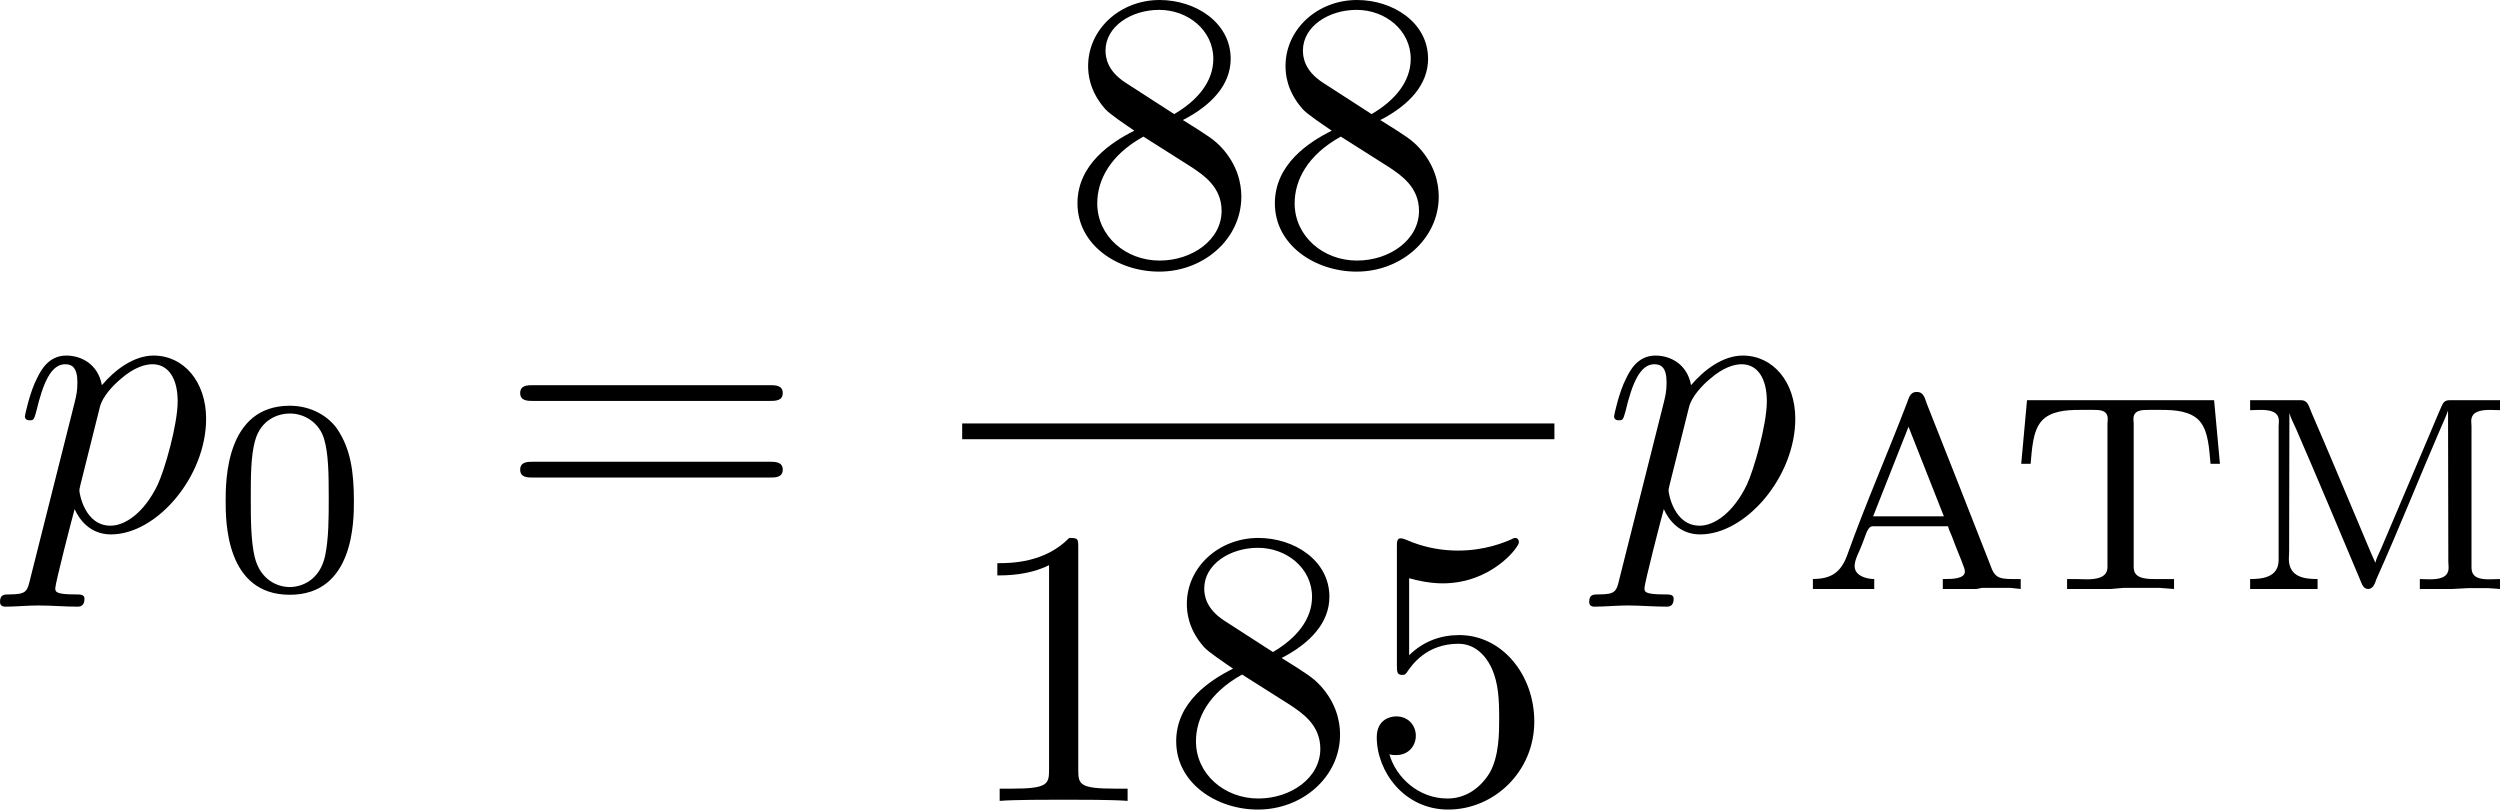 <?xml version='1.0' encoding='UTF-8'?>
<!-- This file was generated by dvisvgm 2.13.3 -->
<svg version='1.1' xmlns='http://www.w3.org/2000/svg' xmlns:xlink='http://www.w3.org/1999/xlink' width='126.166pt' height='40.856pt' viewBox='460.074 547.488 126.166 40.856'>
<defs>
<path id='g0-192' d='M.314-.258V-.007H1.862V-.258C1.674-.258 1.367-.335 1.367-.586C1.367-.76 1.499-.969 1.562-1.151C1.653-1.367 1.688-1.59 1.827-1.59H3.724C3.745-1.499 3.794-1.409 3.829-1.318C3.898-1.123 3.982-.928 4.059-.732L4.129-.544C4.142-.509 4.149-.481 4.149-.446C4.149-.265 3.836-.258 3.633-.258H3.592V-.007H4.442L4.582-.035H5.3L5.558-.007V-.258H5.349C5.189-.258 5.028-.265 4.937-.349C4.84-.439 4.812-.565 4.763-.683C4.24-2.015 3.717-3.354 3.187-4.686C3.138-4.812 3.117-4.979 2.936-4.979S2.734-4.812 2.685-4.693C2.197-3.417 1.639-2.148 1.179-.858C.997-.356 .697-.265 .314-.258ZM1.834-1.841L2.727-4.101L3.619-1.841H1.834Z'/>
<path id='g0-204' d='M.425-4.77V-4.519C.509-4.519 .593-4.526 .683-4.526C.921-4.526 1.151-4.491 1.151-4.24C1.151-4.198 1.144-4.156 1.144-4.115V-.739C1.144-.293 .718-.258 .425-.258V-.007H2.127V-.258C1.82-.258 1.402-.293 1.402-.767C1.402-.823 1.409-.886 1.409-.941L1.416-4.449C1.451-4.317 1.52-4.191 1.576-4.066C2.127-2.797 2.664-1.513 3.201-.237C3.243-.139 3.278-.007 3.403-.007H3.41C3.536-.014 3.578-.16 3.612-.258C4.177-1.513 4.686-2.803 5.237-4.073C5.3-4.219 5.37-4.366 5.419-4.512L5.426-.697C5.426-.649 5.433-.6 5.433-.544C5.433-.286 5.189-.251 4.951-.251C4.868-.251 4.784-.258 4.707-.258V-.007H5.523L5.914-.028H6.444L6.73-.007V-.258C6.639-.258 6.548-.251 6.465-.251C6.221-.251 6.011-.286 6.011-.551V-4.115C6.011-4.156 6.004-4.198 6.004-4.24C6.004-4.491 6.249-4.526 6.486-4.526C6.569-4.526 6.66-4.519 6.73-4.519V-4.77H5.447C5.349-4.77 5.293-4.714 5.258-4.624L5.182-4.449C4.7-3.306 4.212-2.155 3.724-1.011C3.675-.9 3.612-.788 3.585-.669C3.445-.969 3.327-1.276 3.194-1.583C2.79-2.538 2.392-3.494 1.981-4.442L1.911-4.617C1.876-4.7 1.82-4.77 1.716-4.77H.425Z'/>
<path id='g0-210' d='M.481-4.77L.335-3.166H.572C.607-3.522 .621-3.982 .844-4.24S1.471-4.526 1.806-4.526H2.162C2.343-4.526 2.518-4.512 2.518-4.296C2.518-4.254 2.511-4.212 2.511-4.177V-.558C2.511-.293 2.239-.251 1.988-.251C1.89-.251 1.799-.258 1.723-.258H1.492V-.007H2.594L2.922-.035H3.822L4.191-.007V-.258H3.703C3.431-.258 3.173-.286 3.173-.558V-4.177C3.173-4.212 3.166-4.254 3.166-4.296C3.166-4.519 3.368-4.526 3.55-4.526H3.877C4.212-4.526 4.617-4.498 4.84-4.24S5.077-3.522 5.112-3.166H5.349L5.202-4.77H.481Z'/>
<path id='g5-49' d='M2.929-6.376C2.929-6.615 2.929-6.635 2.7-6.635C2.082-5.998 1.205-5.998 .887-5.998V-5.689C1.086-5.689 1.674-5.689 2.192-5.948V-.787C2.192-.428 2.162-.309 1.265-.309H.946V0C1.295-.03 2.162-.03 2.56-.03S3.826-.03 4.174 0V-.309H3.856C2.959-.309 2.929-.418 2.929-.787V-6.376Z'/>
<path id='g5-53' d='M4.473-2.002C4.473-3.188 3.656-4.184 2.58-4.184C2.102-4.184 1.674-4.025 1.315-3.676V-5.619C1.514-5.559 1.843-5.489 2.162-5.489C3.387-5.489 4.085-6.396 4.085-6.526C4.085-6.585 4.055-6.635 3.985-6.635C3.975-6.635 3.955-6.635 3.905-6.605C3.706-6.516 3.218-6.316 2.55-6.316C2.152-6.316 1.694-6.386 1.225-6.595C1.146-6.625 1.126-6.625 1.106-6.625C1.006-6.625 1.006-6.545 1.006-6.386V-3.437C1.006-3.258 1.006-3.178 1.146-3.178C1.215-3.178 1.235-3.208 1.275-3.268C1.385-3.427 1.753-3.965 2.56-3.965C3.078-3.965 3.328-3.507 3.407-3.328C3.567-2.959 3.587-2.57 3.587-2.072C3.587-1.724 3.587-1.126 3.347-.707C3.108-.319 2.74-.06 2.281-.06C1.554-.06 .986-.588 .817-1.176C.847-1.166 .877-1.156 .986-1.156C1.315-1.156 1.484-1.405 1.484-1.644S1.315-2.132 .986-2.132C.847-2.132 .498-2.062 .498-1.604C.498-.747 1.186 .219 2.301 .219C3.457 .219 4.473-.737 4.473-2.002Z'/>
<path id='g5-56' d='M1.624-4.553C1.166-4.852 1.126-5.191 1.126-5.36C1.126-5.968 1.773-6.386 2.481-6.386C3.208-6.386 3.846-5.868 3.846-5.151C3.846-4.583 3.457-4.105 2.859-3.756L1.624-4.553ZM3.078-3.606C3.796-3.975 4.284-4.493 4.284-5.151C4.284-6.067 3.397-6.635 2.491-6.635C1.494-6.635 .687-5.898 .687-4.971C.687-4.792 .707-4.344 1.126-3.875C1.235-3.756 1.604-3.507 1.853-3.337C1.275-3.049 .418-2.491 .418-1.504C.418-.448 1.435 .219 2.481 .219C3.606 .219 4.553-.608 4.553-1.674C4.553-2.032 4.443-2.481 4.065-2.899C3.875-3.108 3.716-3.208 3.078-3.606ZM2.082-3.188L3.308-2.411C3.587-2.222 4.055-1.923 4.055-1.315C4.055-.578 3.308-.06 2.491-.06C1.634-.06 .917-.677 .917-1.504C.917-2.082 1.235-2.72 2.082-3.188Z'/>
<path id='g5-61' d='M6.844-3.258C6.994-3.258 7.183-3.258 7.183-3.457S6.994-3.656 6.854-3.656H.887C.747-3.656 .558-3.656 .558-3.457S.747-3.258 .897-3.258H6.844ZM6.854-1.325C6.994-1.325 7.183-1.325 7.183-1.524S6.994-1.724 6.844-1.724H.897C.747-1.724 .558-1.724 .558-1.524S.747-1.325 .887-1.325H6.854Z'/>
<path id='g6-48' d='M3.599-2.225C3.599-2.992 3.508-3.543 3.187-4.031C2.971-4.352 2.538-4.631 1.981-4.631C.363-4.631 .363-2.727 .363-2.225S.363 .139 1.981 .139S3.599-1.723 3.599-2.225ZM1.981-.056C1.66-.056 1.234-.244 1.095-.816C.997-1.227 .997-1.799 .997-2.315C.997-2.824 .997-3.354 1.102-3.738C1.248-4.289 1.695-4.435 1.981-4.435C2.357-4.435 2.72-4.205 2.845-3.801C2.957-3.424 2.964-2.922 2.964-2.315C2.964-1.799 2.964-1.283 2.873-.844C2.734-.209 2.26-.056 1.981-.056Z'/>
<path id='g4-112' d='M.448 1.215C.369 1.554 .349 1.624-.09 1.624C-.209 1.624-.319 1.624-.319 1.813C-.319 1.893-.269 1.933-.189 1.933C.08 1.933 .369 1.903 .648 1.903C.976 1.903 1.315 1.933 1.634 1.933C1.684 1.933 1.813 1.933 1.813 1.733C1.813 1.624 1.714 1.624 1.574 1.624C1.076 1.624 1.076 1.554 1.076 1.465C1.076 1.345 1.494-.279 1.564-.528C1.694-.239 1.973 .11 2.481 .11C3.636 .11 4.882-1.345 4.882-2.809C4.882-3.746 4.314-4.403 3.557-4.403C3.059-4.403 2.58-4.045 2.252-3.656C2.152-4.194 1.724-4.403 1.355-4.403C.897-4.403 .707-4.015 .618-3.836C.438-3.497 .309-2.899 .309-2.869C.309-2.77 .408-2.77 .428-2.77C.528-2.77 .538-2.78 .598-2.999C.767-3.706 .966-4.184 1.325-4.184C1.494-4.184 1.634-4.105 1.634-3.726C1.634-3.497 1.604-3.387 1.564-3.218L.448 1.215ZM2.202-3.108C2.271-3.377 2.54-3.656 2.72-3.806C3.068-4.115 3.357-4.184 3.527-4.184C3.925-4.184 4.164-3.836 4.164-3.248S3.836-1.514 3.656-1.136C3.318-.438 2.839-.11 2.471-.11C1.813-.11 1.684-.936 1.684-.996C1.684-1.016 1.684-1.036 1.714-1.156L2.202-3.108Z'/>
</defs>
<g id='page22' transform='matrix(2 0 0 2 0 0)'>
<use x='230.356' y='287.119' xlink:href='#g4-112'/>
<use x='235.368' y='288.613' xlink:href='#g6-48'/>
<use x='242.605' y='287.119' xlink:href='#g5-61'/>
<use x='256.807' y='280.379' xlink:href='#g5-56'/>
<use x='261.788' y='280.379' xlink:href='#g5-56'/>
<rect x='254.316' y='284.429' height='.398' width='14.944'/>
<use x='254.316' y='293.953' xlink:href='#g5-49'/>
<use x='259.298' y='293.953' xlink:href='#g5-56'/>
<use x='264.279' y='293.953' xlink:href='#g5-53'/>
<use x='270.456' y='287.119' xlink:href='#g4-112'/>
<use x='275.468' y='288.613' xlink:href='#g0-192'/>
<use x='280.704' y='288.613' xlink:href='#g0-210'/>
<use x='286.39' y='288.613' xlink:href='#g0-204'/>
</g>
</svg>